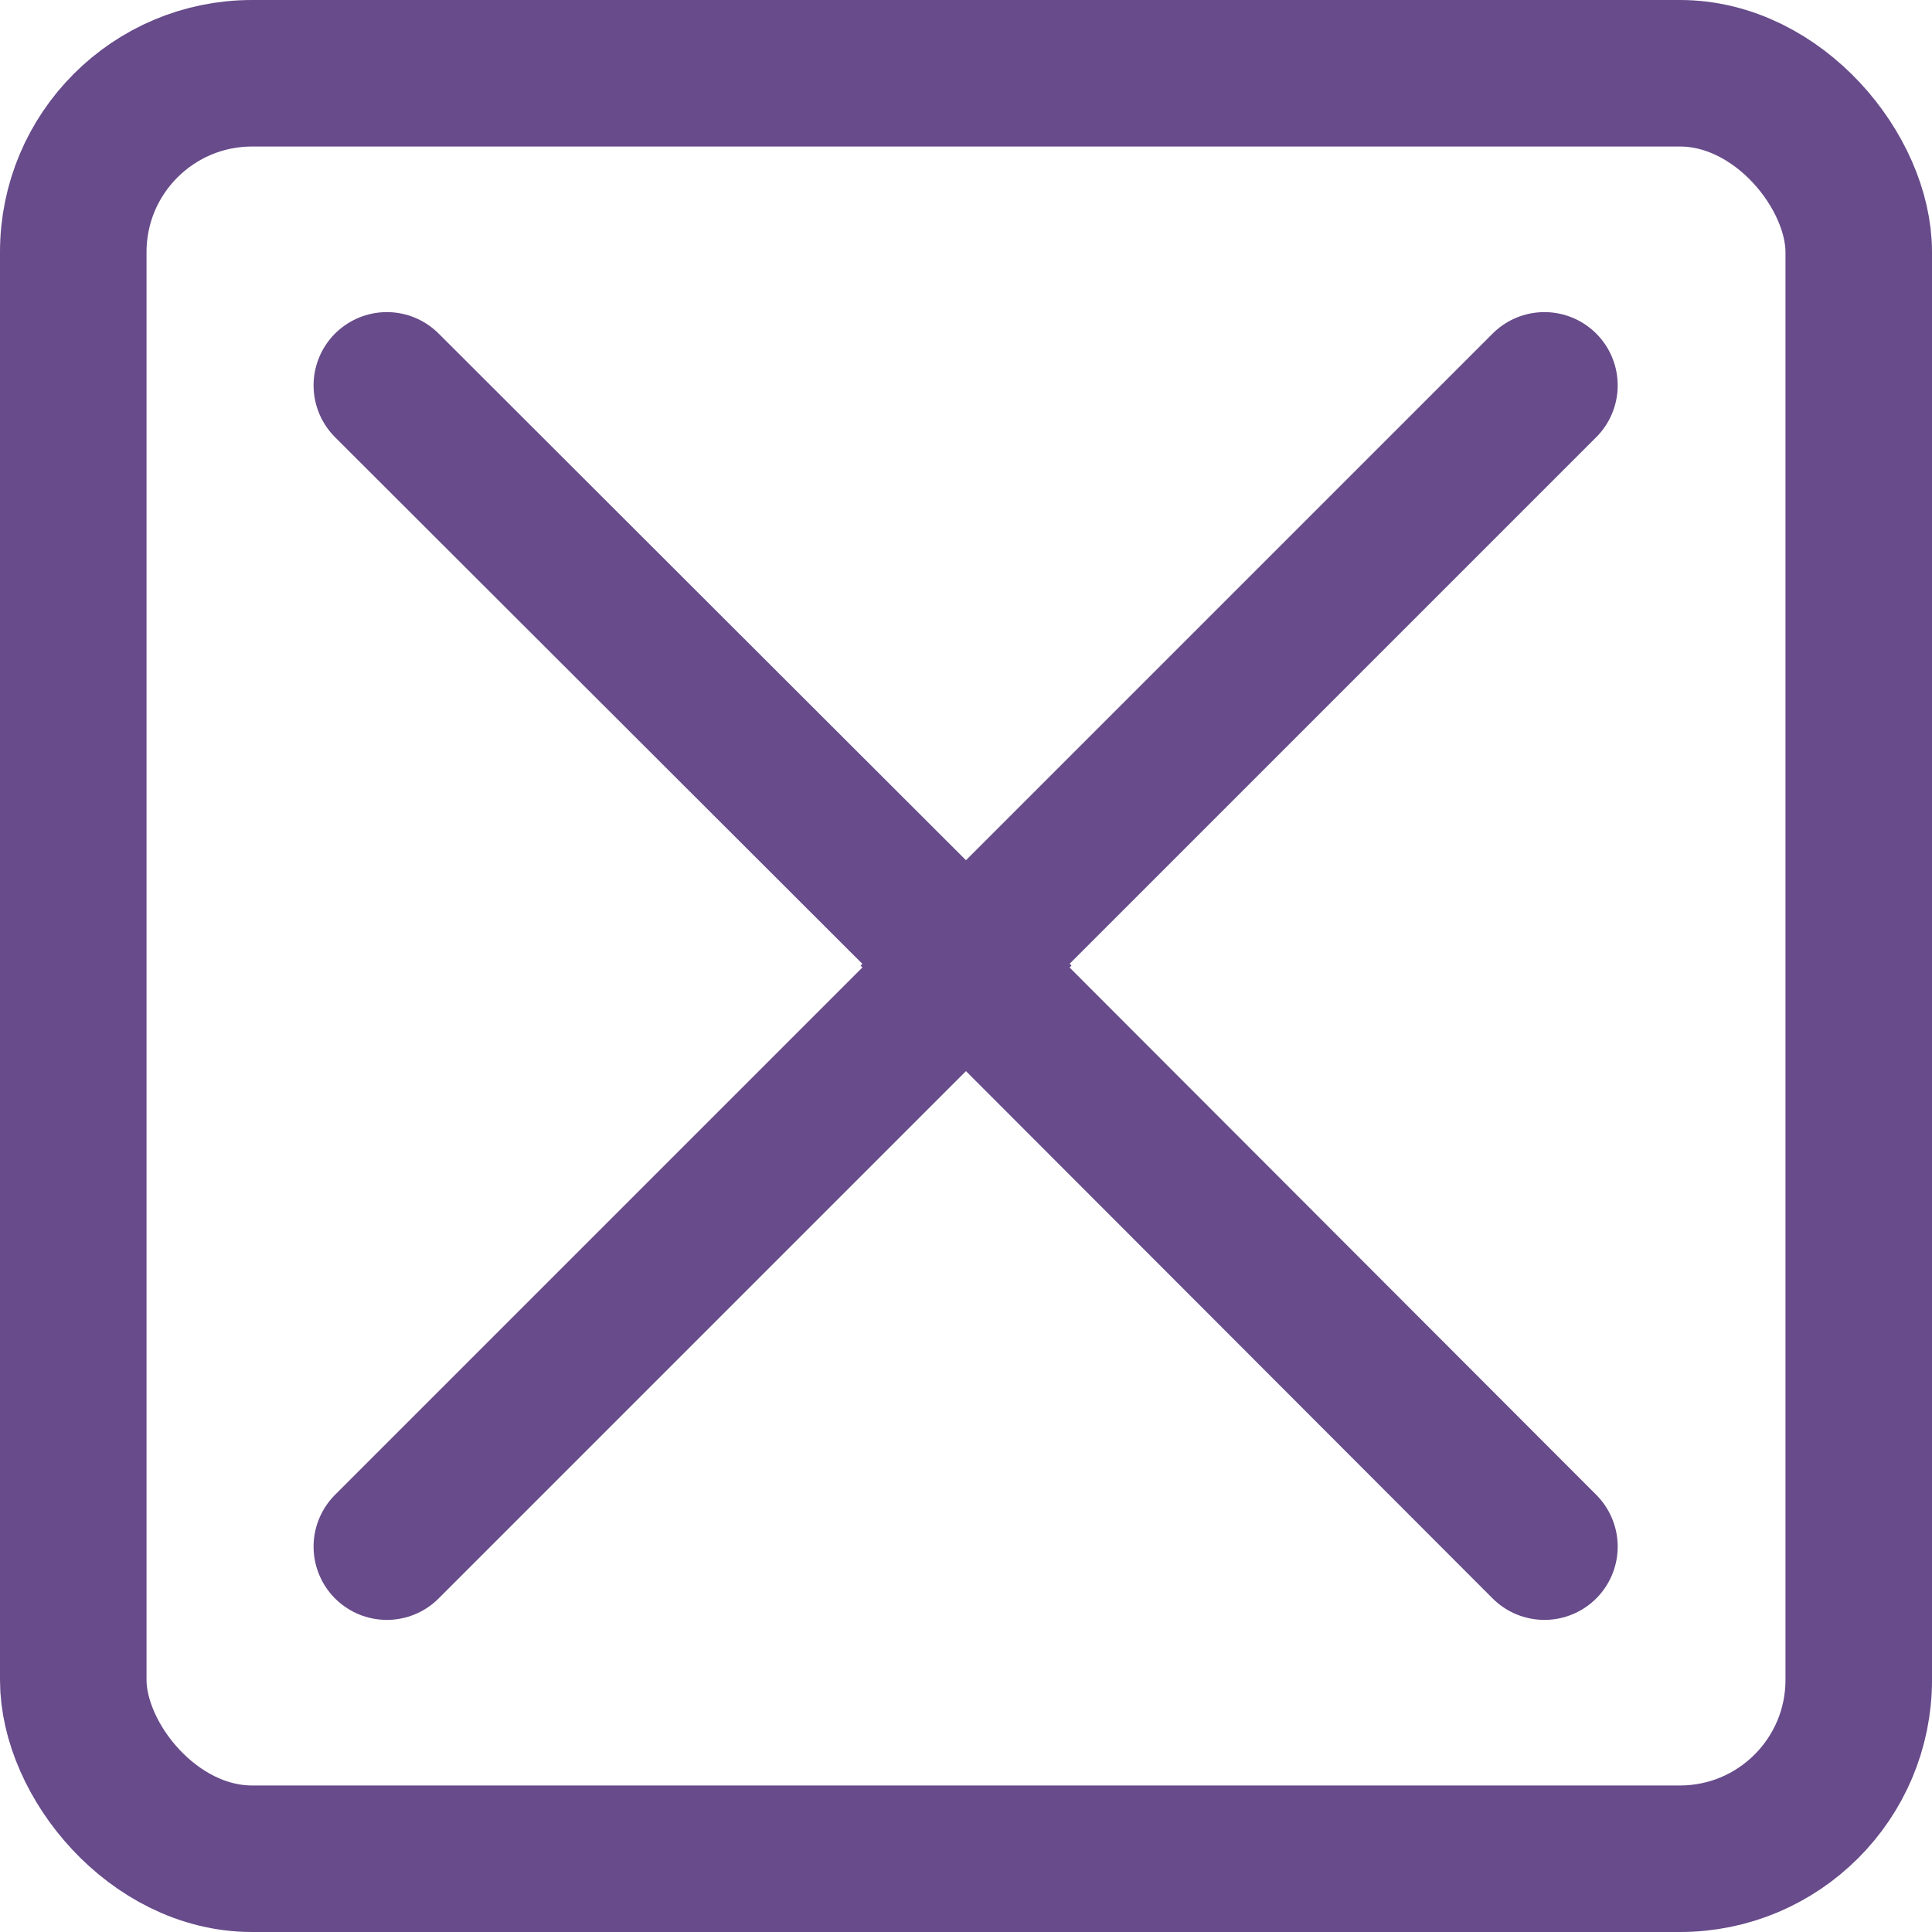 <?xml version="1.0" encoding="UTF-8"?><svg xmlns="http://www.w3.org/2000/svg" id="Layer_168125cf777b12" data-name="Layer 1" viewBox="0 0 26.37 26.37" aria-hidden="true" width="26px" height="26px">
  <defs><linearGradient class="cerosgradient" data-cerosgradient="true" id="CerosGradient_id3668d2f1f" gradientUnits="userSpaceOnUse" x1="50%" y1="100%" x2="50%" y2="0%"><stop offset="0%" stop-color="#d1d1d1"/><stop offset="100%" stop-color="#d1d1d1"/></linearGradient><linearGradient/>
    <style>
      .cls-1-68125cf777b12, .cls-2-68125cf777b12{
        fill: none;
        stroke: #674b8a;
        stroke-miterlimit: 10;
        stroke-width: 2px;
      }

      .cls-2-68125cf777b12{
        stroke-linecap: round;
      }
    </style>
  </defs>
  <rect class="cls-1-68125cf777b12" x="1" y="1" width="24.37" height="24.37" rx="2.44" ry="2.44"/>
  <g>
    <polyline class="cls-2-68125cf777b12" points="21.08 21.11 13.16 13.18 21.08 5.26"/>
    <polyline class="cls-2-68125cf777b12" points="5.28 21.11 13.21 13.18 5.28 5.26"/>
  </g>
</svg>